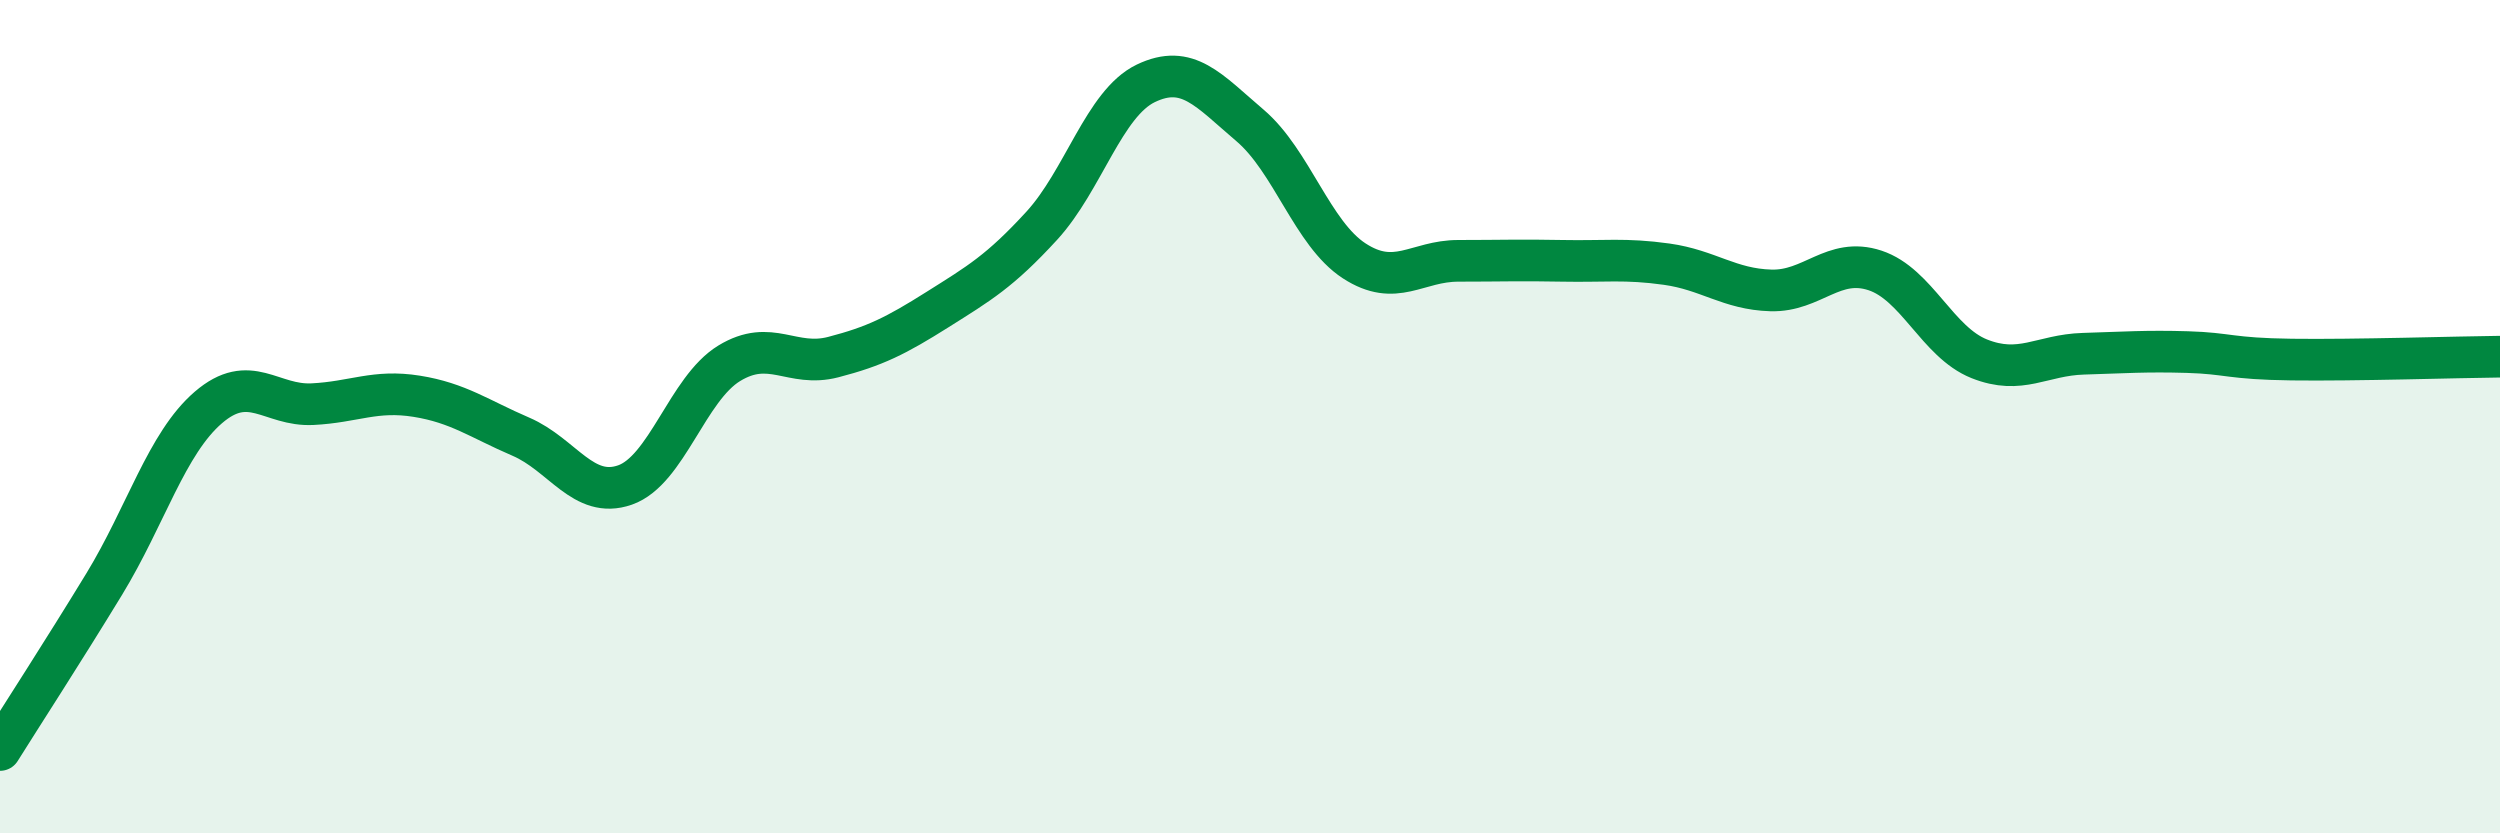 
    <svg width="60" height="20" viewBox="0 0 60 20" xmlns="http://www.w3.org/2000/svg">
      <path
        d="M 0,18 C 0.5,17.2 1.5,15.66 2.5,14.02 C 3.5,12.38 4,10.64 5,9.78 C 6,8.92 6.5,9.75 7.5,9.7 C 8.5,9.65 9,9.35 10,9.51 C 11,9.67 11.5,10.05 12.5,10.48 C 13.5,10.91 14,11.99 15,11.64 C 16,11.29 16.5,9.33 17.5,8.72 C 18.5,8.11 19,8.83 20,8.57 C 21,8.31 21.5,8.06 22.5,7.43 C 23.5,6.8 24,6.51 25,5.42 C 26,4.33 26.5,2.48 27.5,2 C 28.5,1.52 29,2.16 30,3.01 C 31,3.86 31.5,5.61 32.5,6.26 C 33.5,6.91 34,6.26 35,6.26 C 36,6.26 36.5,6.24 37.5,6.26 C 38.5,6.28 39,6.2 40,6.34 C 41,6.48 41.5,6.94 42.5,6.97 C 43.5,7 44,6.16 45,6.49 C 46,6.82 46.5,8.21 47.5,8.61 C 48.5,9.01 49,8.52 50,8.49 C 51,8.46 51.5,8.42 52.5,8.45 C 53.5,8.48 53.5,8.61 55,8.63 C 56.5,8.65 59,8.57 60,8.56L60 20L0 20Z"
        fill="#008740"
        opacity="0.1"
        stroke-linecap="round"
        stroke-linejoin="round"
      />
      <path
        d="M 0,18 C 0.5,17.2 1.5,15.66 2.5,14.02 C 3.5,12.38 4,10.64 5,9.78 C 6,8.92 6.5,9.75 7.5,9.7 C 8.5,9.65 9,9.35 10,9.51 C 11,9.67 11.5,10.05 12.5,10.48 C 13.5,10.91 14,11.99 15,11.64 C 16,11.29 16.5,9.33 17.5,8.72 C 18.5,8.11 19,8.83 20,8.57 C 21,8.31 21.5,8.06 22.5,7.43 C 23.5,6.8 24,6.51 25,5.42 C 26,4.33 26.5,2.48 27.5,2 C 28.5,1.52 29,2.16 30,3.01 C 31,3.86 31.5,5.61 32.5,6.26 C 33.5,6.91 34,6.26 35,6.26 C 36,6.26 36.5,6.24 37.5,6.26 C 38.5,6.28 39,6.2 40,6.34 C 41,6.48 41.5,6.94 42.5,6.97 C 43.5,7 44,6.16 45,6.49 C 46,6.82 46.5,8.21 47.5,8.61 C 48.5,9.01 49,8.52 50,8.49 C 51,8.46 51.5,8.42 52.5,8.45 C 53.5,8.48 53.5,8.61 55,8.63 C 56.5,8.65 59,8.57 60,8.56"
        stroke="#008740"
        stroke-width="1"
        fill="none"
        stroke-linecap="round"
        stroke-linejoin="round"
      />
    </svg>
  